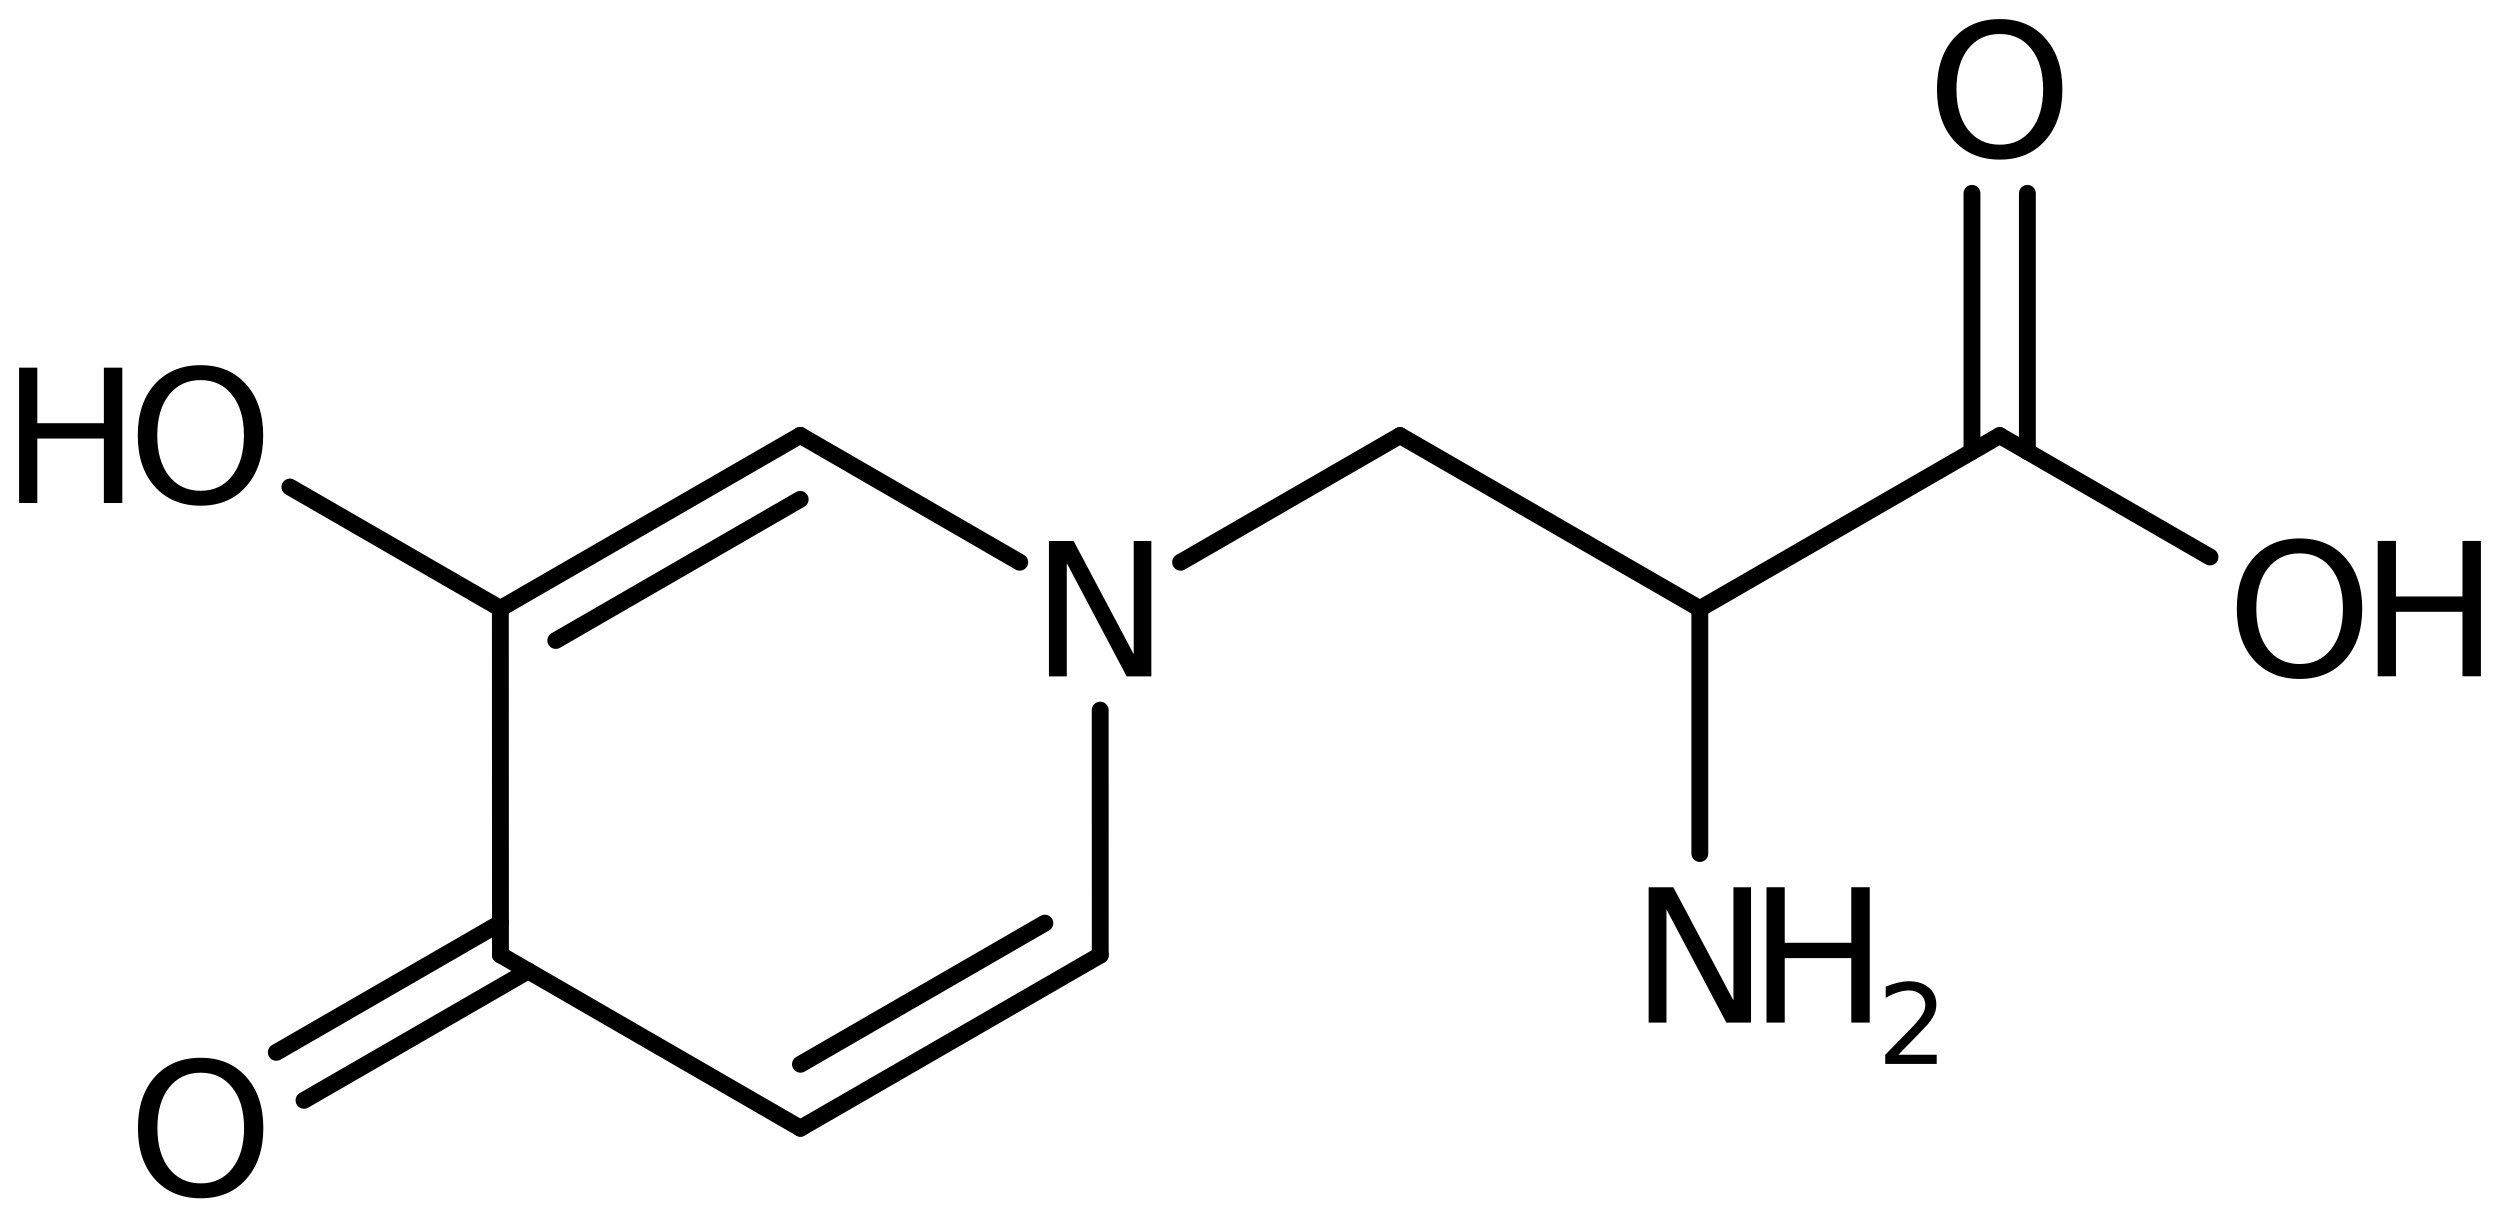 <?xml version='1.0' encoding='UTF-8'?>
<!DOCTYPE svg PUBLIC "-//W3C//DTD SVG 1.1//EN" "http://www.w3.org/Graphics/SVG/1.1/DTD/svg11.dtd">
<svg version='1.2' xmlns='http://www.w3.org/2000/svg' xmlns:xlink='http://www.w3.org/1999/xlink' width='73.362mm' height='35.724mm' viewBox='0 0 73.362 35.724'>
  <desc>Generated by the Chemistry Development Kit (http://github.com/cdk)</desc>
  <g stroke-linecap='round' stroke-linejoin='round' stroke='#000000' stroke-width='.495' fill='#000000'>
    <rect x='.0' y='.0' width='74.0' height='36.0' fill='#FFFFFF' stroke='none'/>
    <g id='mol1' class='mol'>
      <g id='mol1bnd1' class='bond'>
        <line x1='23.488' y1='33.108' x2='32.287' y2='28.028'/>
        <line x1='23.489' y1='31.23' x2='30.661' y2='27.089'/>
      </g>
      <line id='mol1bnd2' class='bond' x1='32.287' y1='28.028' x2='32.285' y2='20.838'/>
      <line id='mol1bnd3' class='bond' x1='29.924' y1='16.499' x2='23.482' y2='12.776'/>
      <g id='mol1bnd4' class='bond'>
        <line x1='23.482' y1='12.776' x2='14.683' y2='17.856'/>
        <line x1='23.481' y1='14.654' x2='16.309' y2='18.795'/>
      </g>
      <line id='mol1bnd5' class='bond' x1='14.683' y1='17.856' x2='14.686' y2='28.022'/>
      <line id='mol1bnd6' class='bond' x1='23.488' y1='33.108' x2='14.686' y2='28.022'/>
      <g id='mol1bnd7' class='bond'>
        <line x1='15.499' y1='28.491' x2='8.921' y2='32.289'/>
        <line x1='14.686' y1='27.084' x2='8.108' y2='30.881'/>
      </g>
      <line id='mol1bnd8' class='bond' x1='14.683' y1='17.856' x2='8.507' y2='14.292'/>
      <line id='mol1bnd9' class='bond' x1='34.644' y1='16.499' x2='41.083' y2='12.782'/>
      <line id='mol1bnd10' class='bond' x1='41.083' y1='12.782' x2='49.881' y2='17.862'/>
      <line id='mol1bnd11' class='bond' x1='49.881' y1='17.862' x2='58.68' y2='12.782'/>
      <g id='mol1bnd12' class='bond'>
        <line x1='57.867' y1='13.251' x2='57.867' y2='5.674'/>
        <line x1='59.493' y1='13.251' x2='59.493' y2='5.674'/>
      </g>
      <line id='mol1bnd13' class='bond' x1='58.68' y1='12.782' x2='64.852' y2='16.345'/>
      <line id='mol1bnd14' class='bond' x1='49.881' y1='17.862' x2='49.881' y2='25.046'/>
      <path id='mol1atm3' class='atom' d='M30.781 15.876h.724l1.764 3.321v-3.321h.517v3.972h-.724l-1.757 -3.321v3.321h-.524v-3.972z' stroke='none'/>
      <path id='mol1atm7' class='atom' d='M5.89 31.478q-.584 -.0 -.93 .438q-.341 .432 -.341 1.186q.0 .748 .341 1.186q.346 .438 .93 .438q.584 -.0 .925 -.438q.347 -.438 .347 -1.186q-.0 -.754 -.347 -1.186q-.341 -.438 -.925 -.438zM5.89 31.04q.834 -.0 1.332 .56q.505 .559 .505 1.502q.0 .937 -.505 1.502q-.498 .56 -1.332 .56q-.839 -.0 -1.344 -.56q-.499 -.559 -.499 -1.502q.0 -.943 .499 -1.502q.505 -.56 1.344 -.56z' stroke='none'/>
      <g id='mol1atm8' class='atom'>
        <path d='M5.886 11.154q-.584 -.0 -.93 .438q-.341 .431 -.341 1.186q.0 .748 .341 1.186q.346 .438 .93 .438q.584 -.0 .925 -.438q.347 -.438 .347 -1.186q-.0 -.755 -.347 -1.186q-.341 -.438 -.925 -.438zM5.886 10.716q.834 -.0 1.332 .559q.505 .56 .505 1.503q.0 .936 -.505 1.502q-.498 .56 -1.332 .56q-.839 -.0 -1.344 -.56q-.499 -.56 -.499 -1.502q.0 -.943 .499 -1.503q.505 -.559 1.344 -.559z' stroke='none'/>
        <path d='M.56 10.789h.535v1.63h1.953v-1.63h.541v3.972h-.541v-1.892h-1.953v1.892h-.535v-3.972z' stroke='none'/>
      </g>
      <path id='mol1atm12' class='atom' d='M58.683 .998q-.584 -.0 -.93 .438q-.341 .432 -.341 1.186q.0 .748 .341 1.186q.346 .438 .93 .438q.584 -.0 .925 -.438q.347 -.438 .347 -1.186q-.0 -.754 -.347 -1.186q-.341 -.438 -.925 -.438zM58.683 .56q.834 -.0 1.332 .56q.505 .559 .505 1.502q.0 .937 -.505 1.502q-.498 .56 -1.332 .56q-.839 -.0 -1.344 -.56q-.499 -.559 -.499 -1.502q.0 -.943 .499 -1.502q.505 -.56 1.344 -.56z' stroke='none'/>
      <g id='mol1atm13' class='atom'>
        <path d='M67.482 16.238q-.584 -.0 -.93 .438q-.341 .432 -.341 1.186q-.0 .748 .341 1.186q.346 .438 .93 .438q.584 -.0 .925 -.438q.346 -.438 .346 -1.186q.0 -.754 -.346 -1.186q-.341 -.438 -.925 -.438zM67.482 15.8q.833 .0 1.332 .56q.505 .559 .505 1.502q.0 .937 -.505 1.502q-.499 .56 -1.332 .56q-.839 -.0 -1.344 -.56q-.499 -.559 -.499 -1.502q.0 -.943 .499 -1.502q.505 -.56 1.344 -.56z' stroke='none'/>
        <path d='M69.773 15.873h.536v1.63h1.952v-1.63h.541v3.972h-.541v-1.892h-1.952v1.892h-.536v-3.972z' stroke='none'/>
      </g>
      <g id='mol1atm14' class='atom'>
        <path d='M48.379 26.036h.724l1.764 3.321v-3.321h.517v3.972h-.724l-1.758 -3.321v3.321h-.523v-3.972z' stroke='none'/>
        <path d='M51.838 26.036h.535v1.63h1.953v-1.63h.541v3.972h-.541v-1.892h-1.953v1.892h-.535v-3.972z' stroke='none'/>
        <path d='M55.708 30.951h1.124v.27h-1.51v-.27q.182 -.19 .5 -.511q.317 -.321 .397 -.412q.154 -.175 .216 -.296q.062 -.12 .062 -.237q-.0 -.19 -.135 -.31q-.132 -.121 -.347 -.121q-.15 .0 -.318 .055q-.167 .051 -.361 .161v-.329q.194 -.076 .361 -.116q.172 -.041 .314 -.041q.369 .0 .588 .187q.222 .182 .222 .492q.0 .15 -.054 .281q-.055 .132 -.201 .31q-.04 .044 -.255 .267q-.212 .222 -.603 .62z' stroke='none'/>
      </g>
    </g>
  </g>
</svg>
